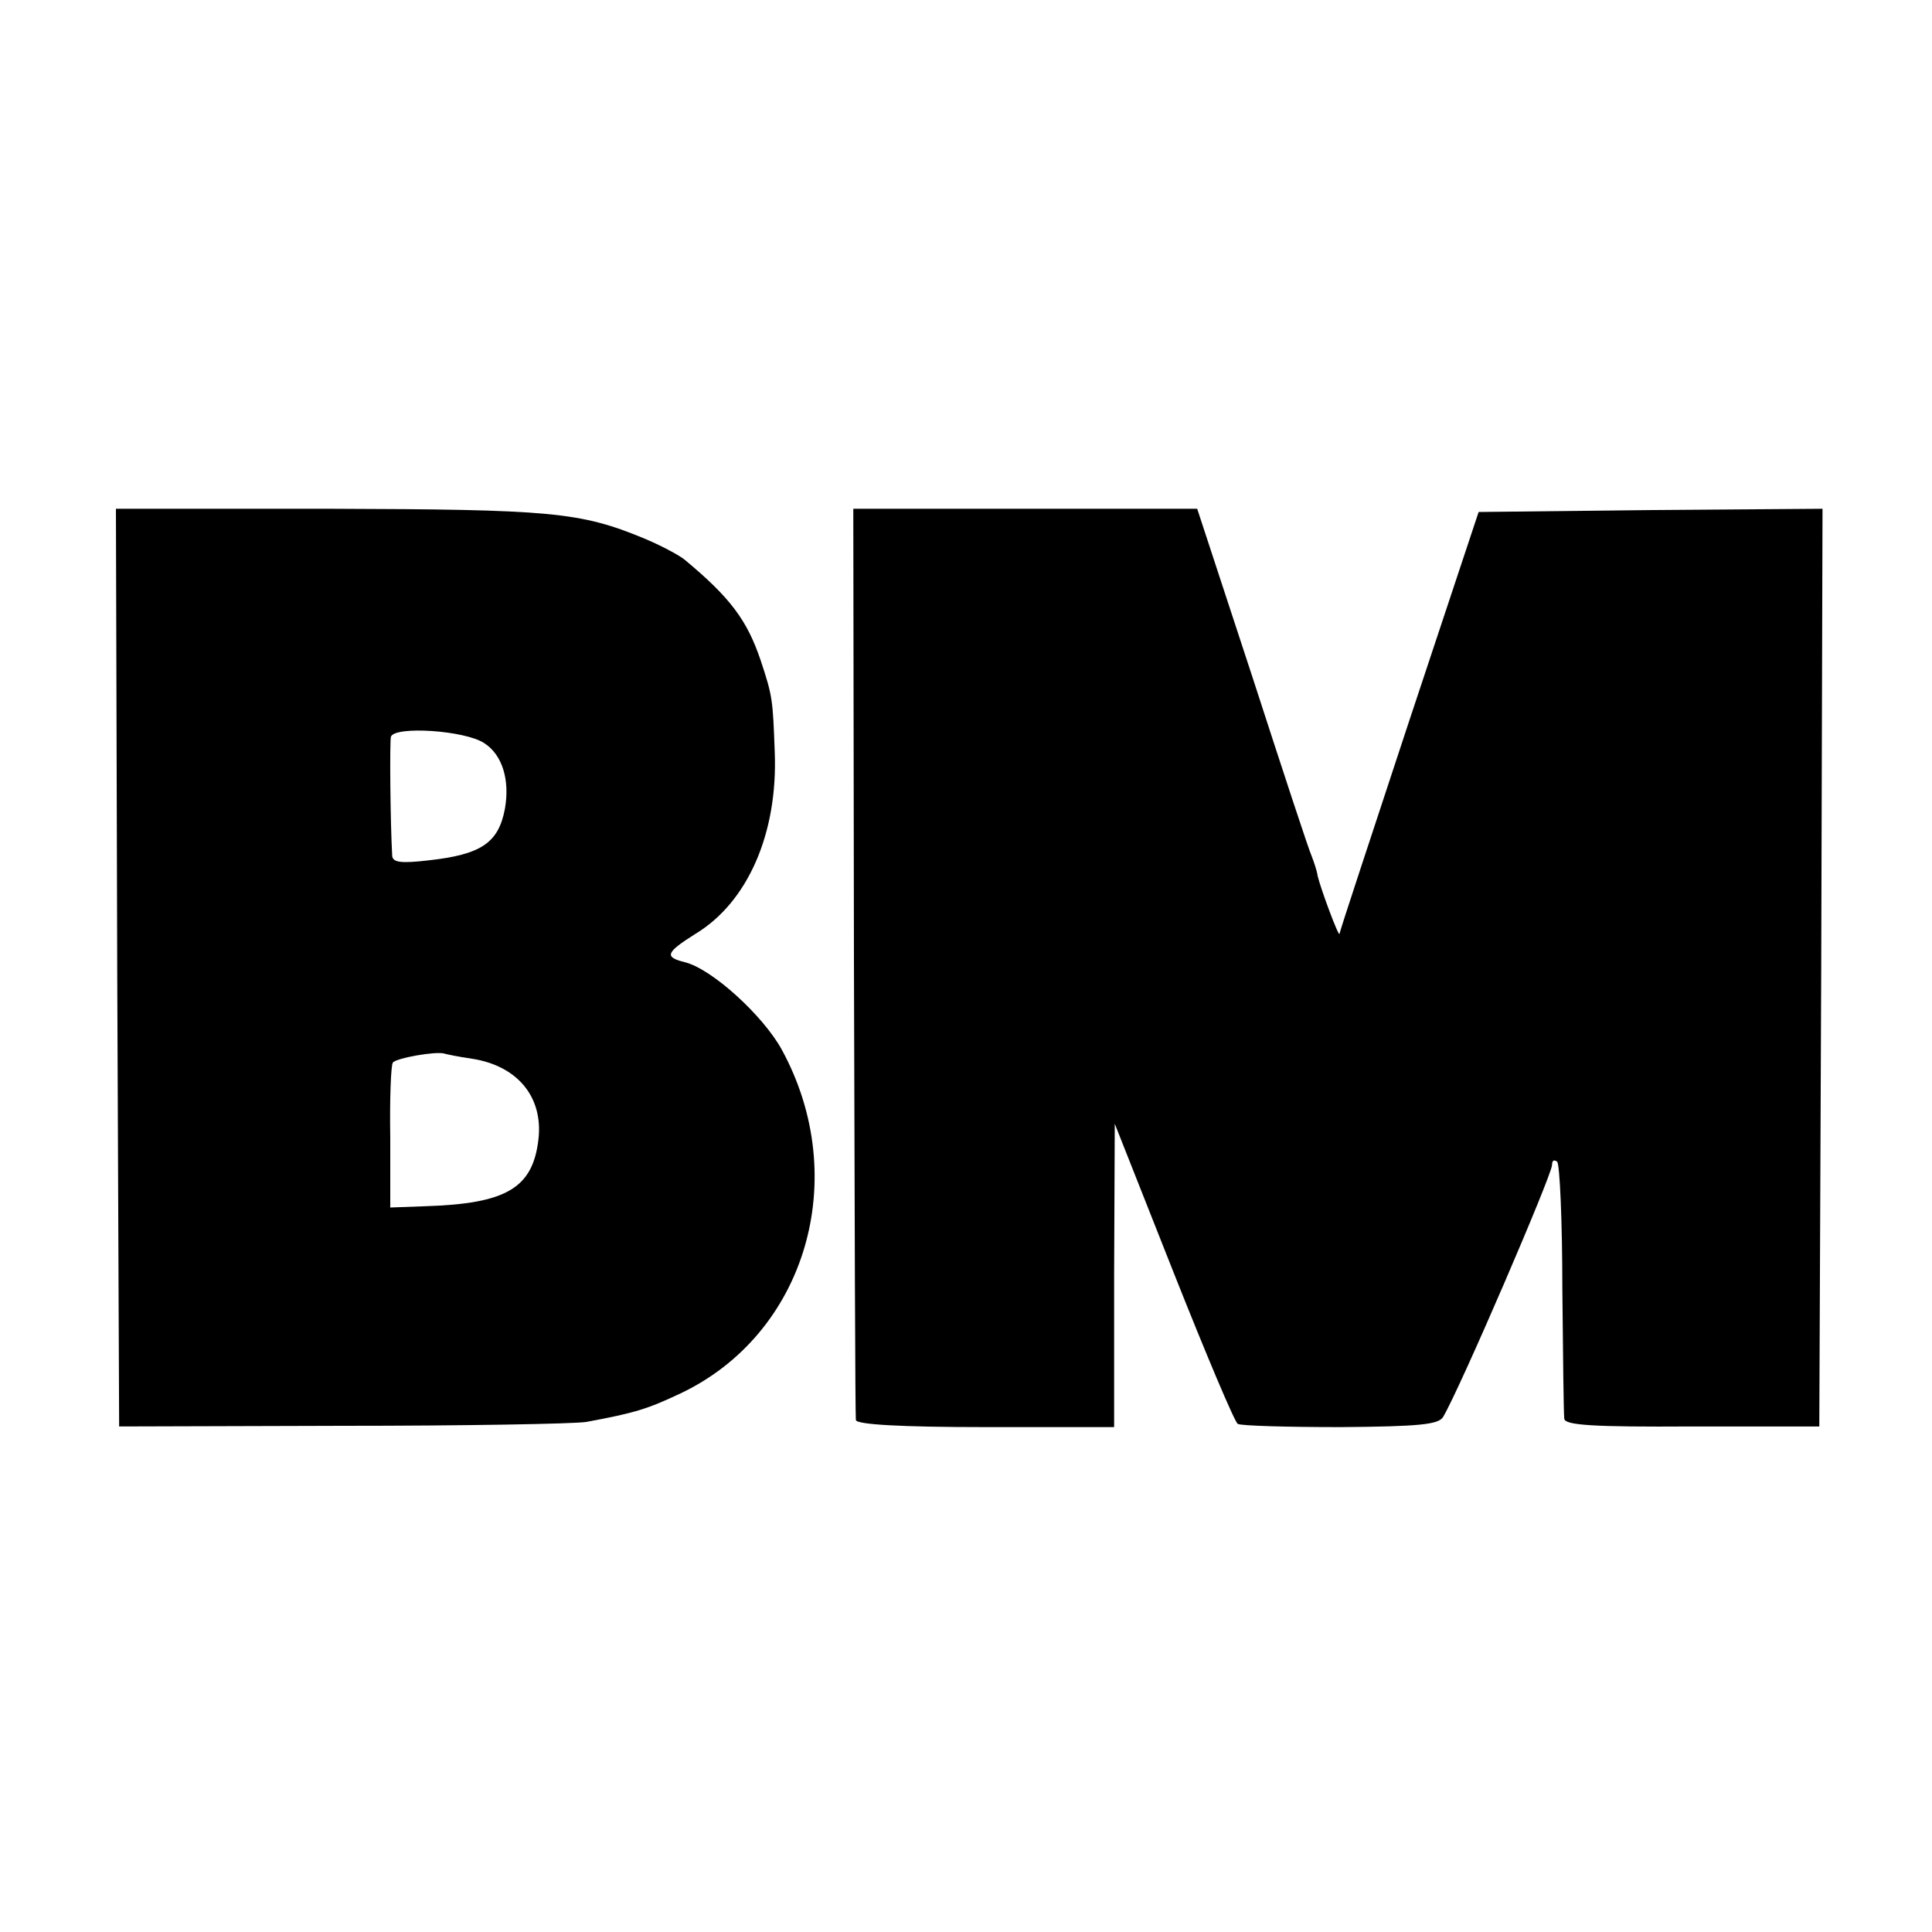 <?xml version="1.0" standalone="no"?>
<!DOCTYPE svg PUBLIC "-//W3C//DTD SVG 20010904//EN"
 "http://www.w3.org/TR/2001/REC-SVG-20010904/DTD/svg10.dtd">
<svg version="1.0" xmlns="http://www.w3.org/2000/svg"
 width="300pt" height="300pt" viewBox="0 0 300 300"
 preserveAspectRatio="xMidYMid meet">
<g transform="translate(0,300) scale(0.1,-0.1)"
fill="#000000" stroke="none">
<path d="M182 1498 l3 -713 345 1 c190 0 361 3 380 6 76 14 95 20 146 44 195
92 267 334 158 534 -29 53 -109 126 -151 136 -32 8 -29 15 17 44 81 49 128
156 123 282 -3 81 -3 86 -22 143 -21 62 -47 97 -118 156 -10 8 -39 23 -63 33
-99 41 -145 45 -488 46 l-332 0 2 -712z m570 348 c28 -18 40 -57 32 -102 -10
-53 -37 -71 -119 -80 -43 -5 -55 -3 -56 7 -3 54 -4 176 -2 185 6 17 115 10
145 -10z m-19 -490 c71 -11 111 -60 103 -126 -9 -75 -50 -99 -175 -103 l-55
-2 0 108 c-1 60 1 113 4 117 5 7 67 18 80 14 3 -1 22 -5 43 -8z"/>
<path d="M1326 1508 c1 -387 2 -708 3 -713 1 -7 70 -11 201 -11 l200 0 0 236
1 235 91 -230 c50 -126 95 -233 100 -236 5 -3 77 -5 160 -5 123 1 152 4 159
16 27 46 169 376 169 391 0 7 3 9 8 5 4 -4 8 -93 8 -197 1 -104 2 -195 3 -202
1 -10 44 -13 199 -12 l197 0 3 713 2 712 -267 -2 -267 -3 -108 -325 c-59 -179
-108 -327 -108 -330 -1 -6 -29 69 -34 90 -1 8 -6 22 -9 30 -4 8 -45 133 -92
278 l-86 262 -267 0 -267 0 1 -702z"/>
</g>
</svg>
